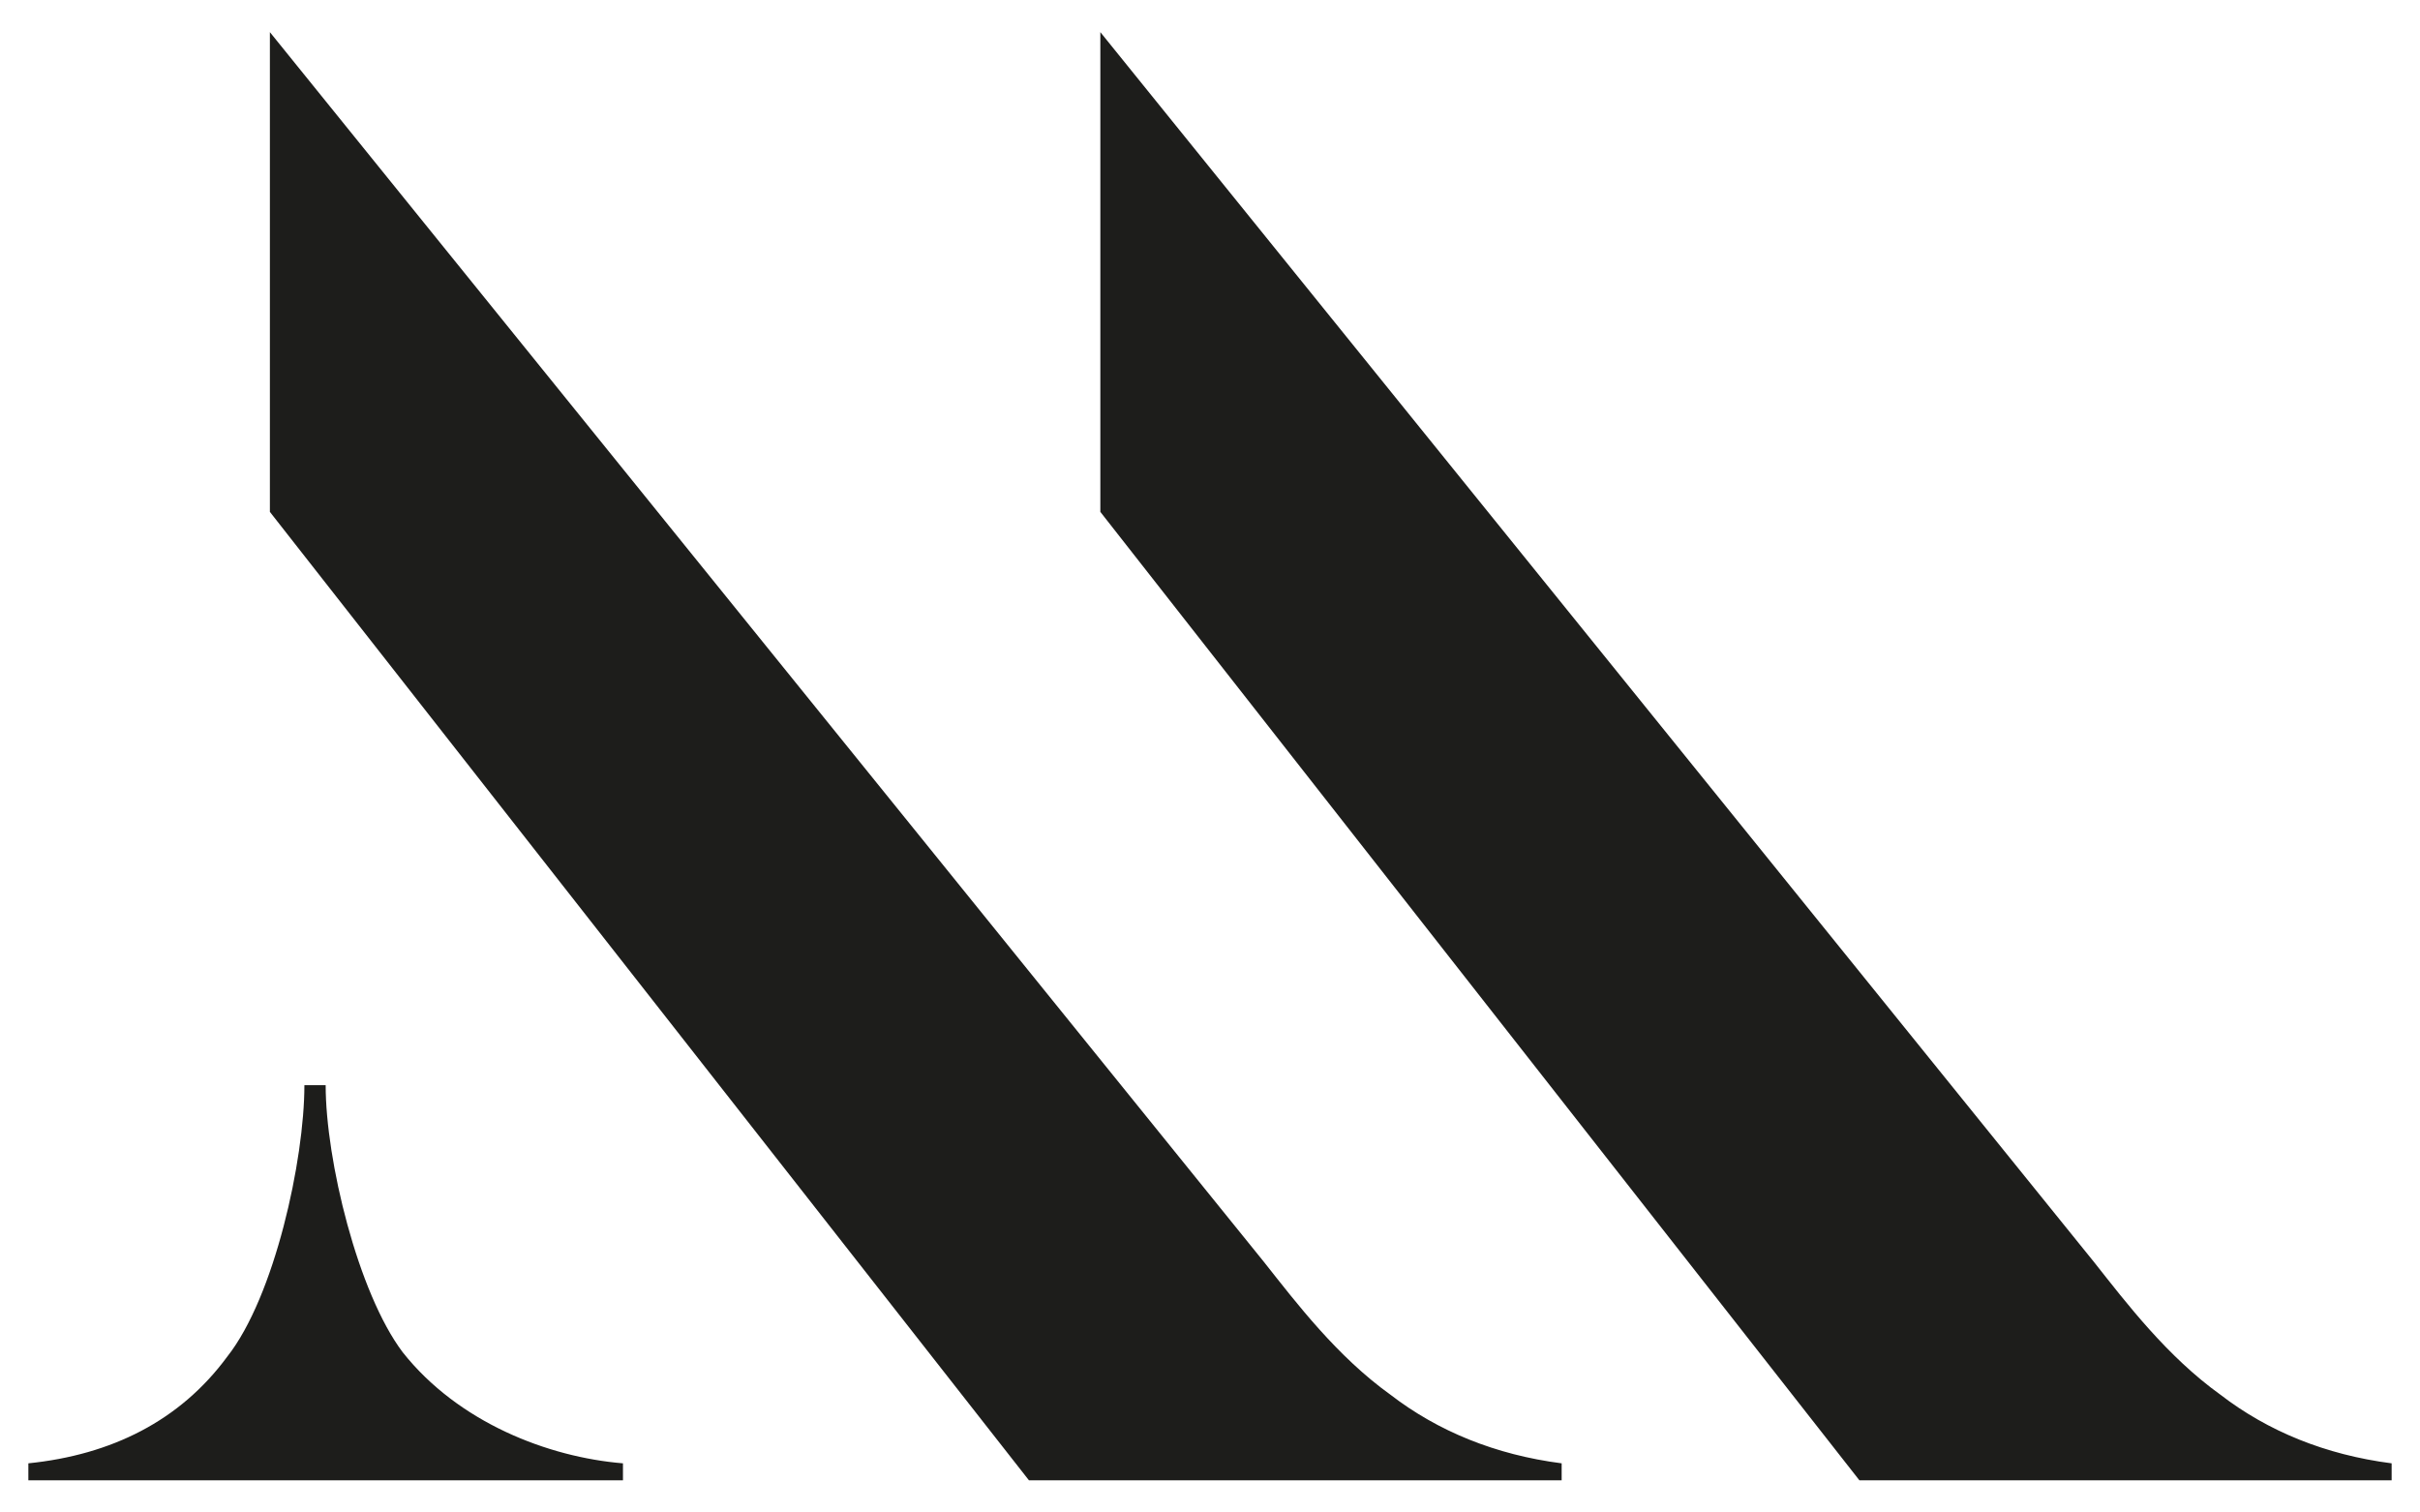 <svg version="1.1" id="logo-MLD" xmlns="http://www.w3.org/2000/svg" xmlns:xlink="http://www.w3.org/1999/xlink" x="0px" y="0px"
	 viewBox="0 0 512 320" style="enable-background:new 0 0 512 320;" xml:space="preserve">
<style type="text/css">.st0{fill:#1D1D1B;}</style>
	<path class="st0" d="M6,313.2v-3.6c17.6-1.8,32.1-9,42.1-22.6c10-12.7,16.3-41.6,16.3-57.4h4.5c0,15.8,6.8,43.9,16.3,56.5
		c11.8,14.9,30.8,22.2,46.6,23.5v3.6H6z M267.5,267.1c6.8,8.6,15.4,19.9,26.7,28c10,7.7,22.2,12.7,36.2,14.5v3.6H217.7L57.1,108.3
		V6.8L267.5,267.1z M443.1,267.1c6.8,8.6,15.4,19.9,26.7,28c10,7.7,22.2,12.7,36.2,14.5v3.6H393.4L232.8,108.3V6.8L443.1,267.1z"/>
</svg>

